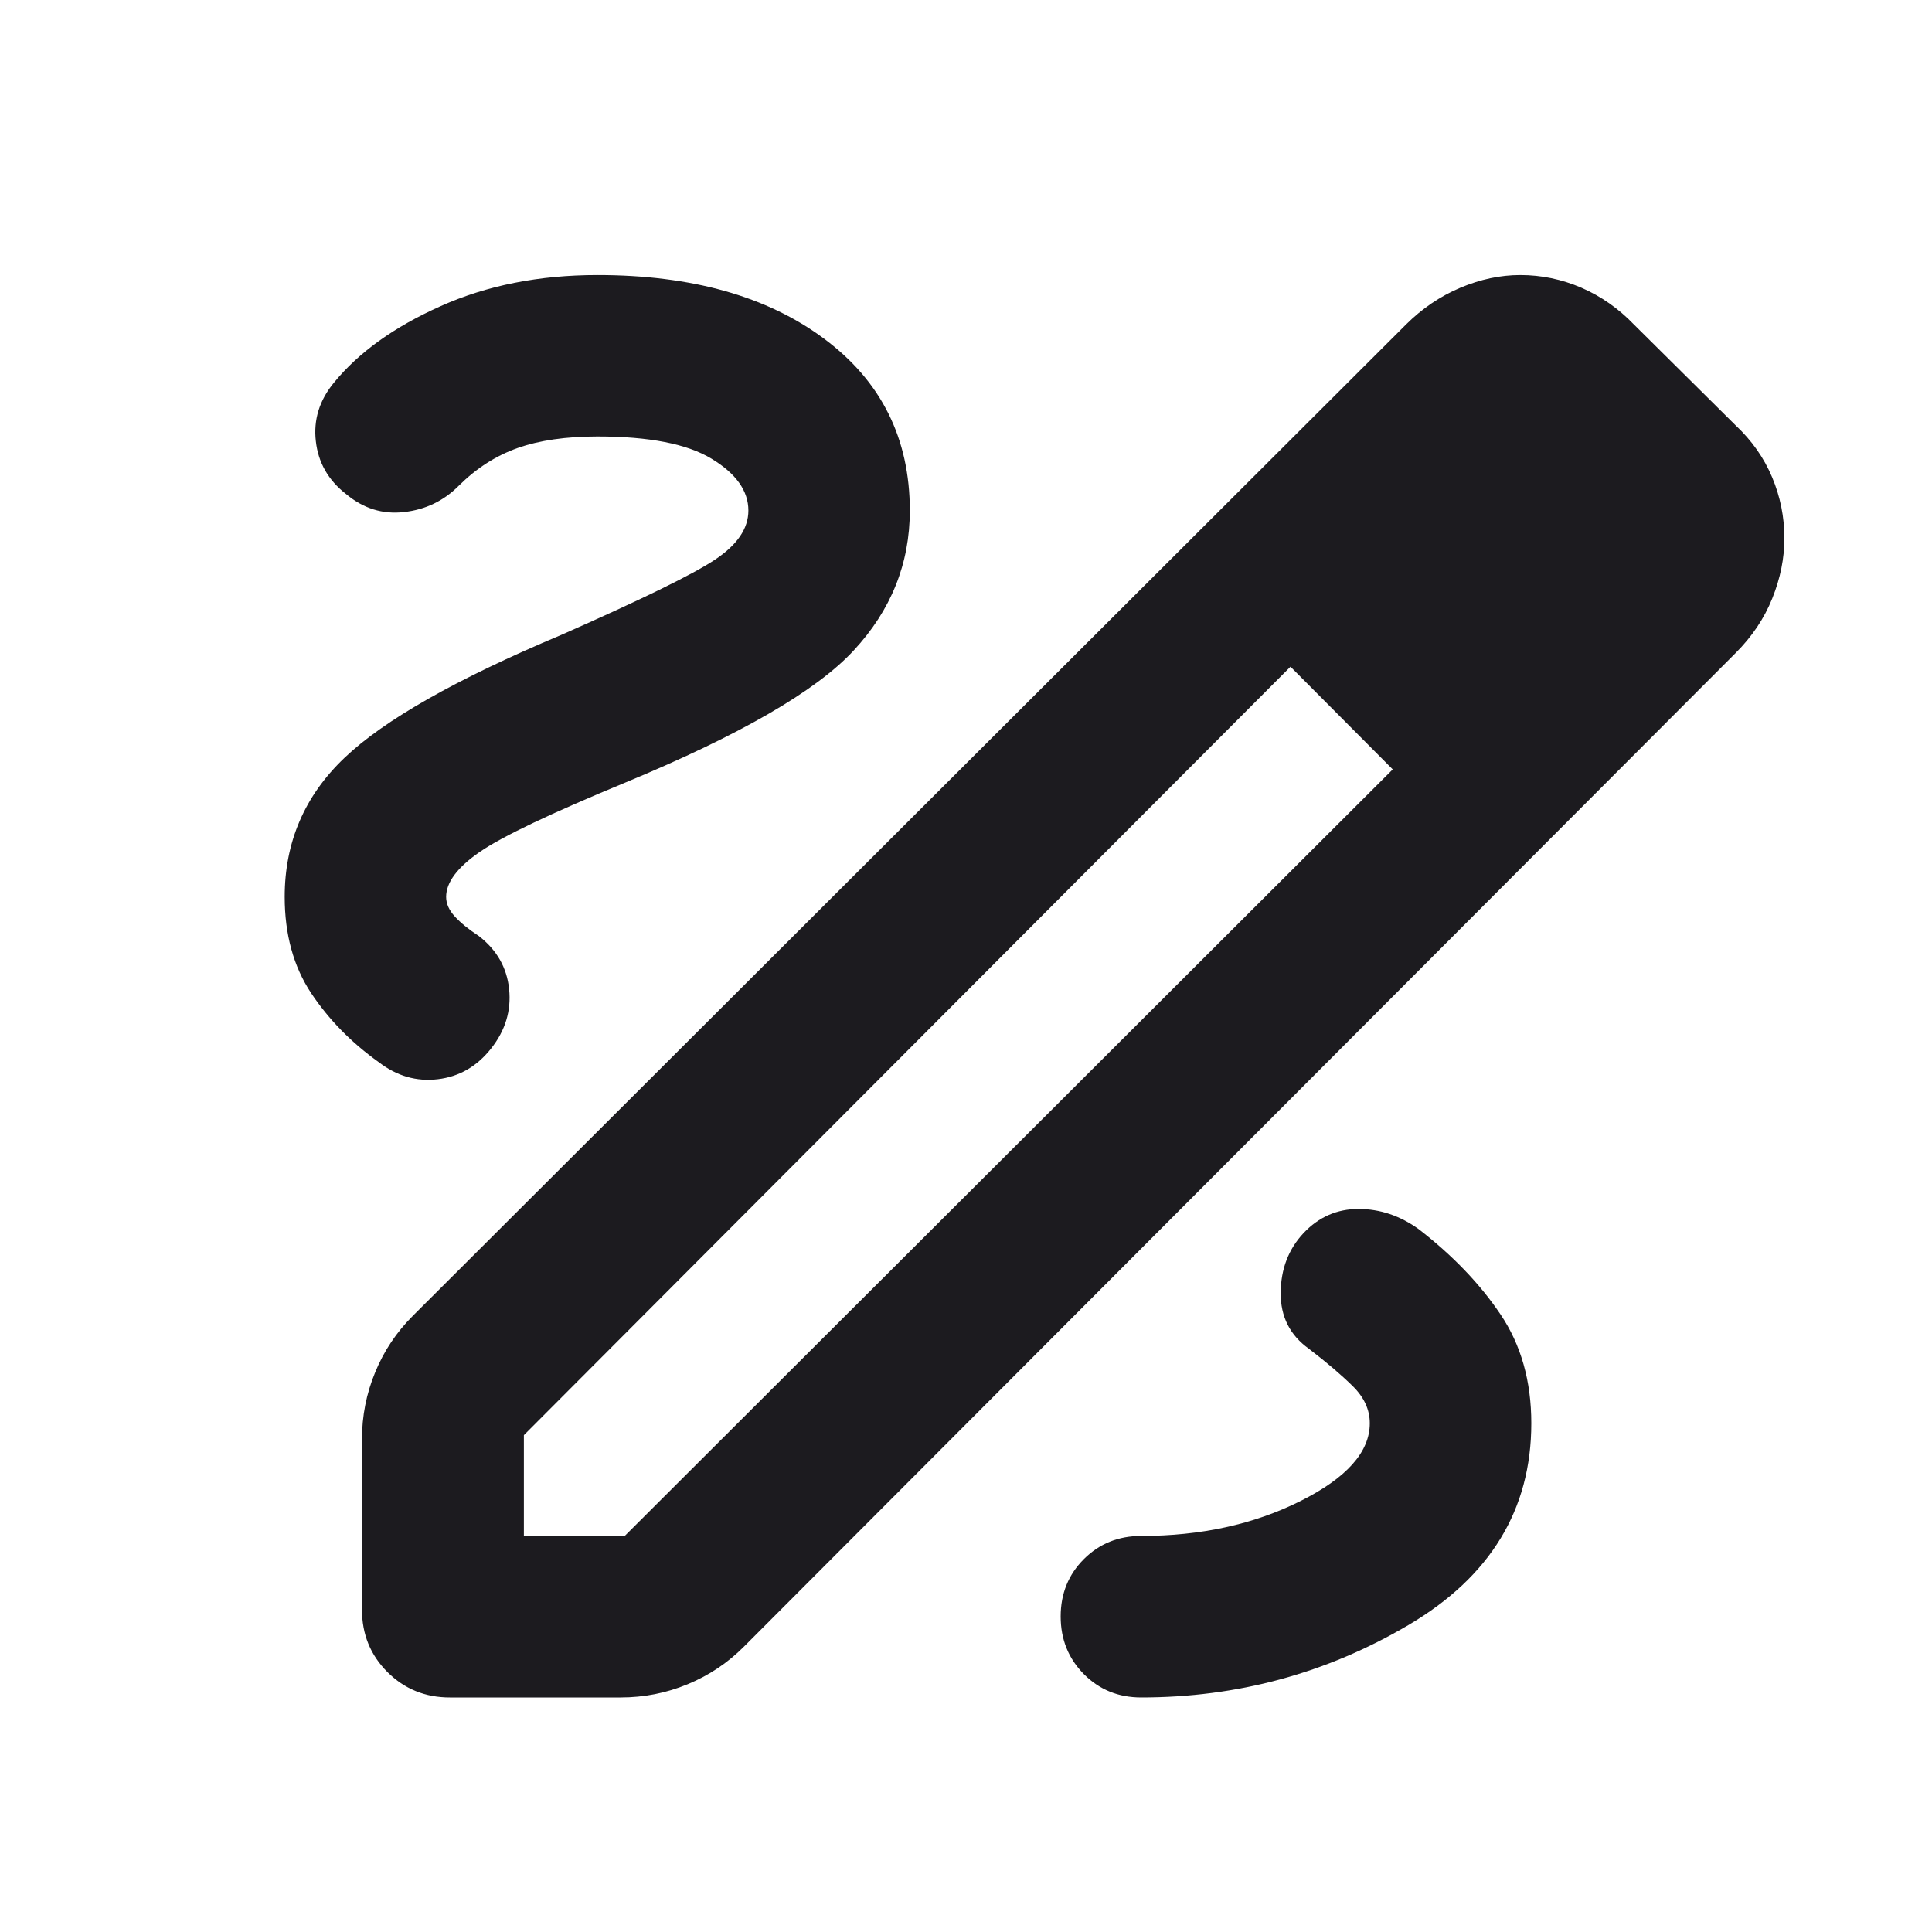 <svg width="25" height="25" viewBox="0 0 25 25" fill="none" xmlns="http://www.w3.org/2000/svg">
<mask id="mask0_819_414" style="mask-type:alpha" maskUnits="userSpaceOnUse" x="0" y="0" width="25" height="25">
<rect x="0.887" y="0.762" width="24" height="24" fill="#D9D9D9"/>
</mask>
<g mask="url(#mask0_819_414)">
<path d="M5.821 21.965C5.502 21.965 5.233 21.855 5.013 21.636C4.793 21.416 4.684 21.147 4.684 20.828V18.624C4.684 18.321 4.741 18.032 4.855 17.757C4.968 17.481 5.131 17.238 5.342 17.027L18.193 4.2C18.401 3.993 18.635 3.834 18.895 3.724C19.155 3.614 19.414 3.559 19.672 3.559C19.947 3.559 20.211 3.614 20.465 3.724C20.718 3.834 20.945 3.993 21.144 4.2L22.46 5.505C22.668 5.7 22.825 5.923 22.931 6.175C23.037 6.427 23.09 6.69 23.09 6.965C23.09 7.223 23.038 7.482 22.934 7.741C22.83 8.001 22.672 8.237 22.46 8.449L9.628 21.306C9.417 21.518 9.174 21.68 8.898 21.794C8.622 21.908 8.333 21.965 8.031 21.965H5.821ZM6.779 19.875H8.084L18.022 9.956L17.37 9.279L16.699 8.627L6.779 18.571V19.875ZM17.37 9.279L16.699 8.627L18.022 9.956L17.37 9.279ZM14.767 21.965C16.012 21.965 17.165 21.653 18.225 21.028C19.285 20.403 19.815 19.533 19.815 18.417C19.815 17.872 19.682 17.401 19.415 17.006C19.148 16.61 18.796 16.244 18.359 15.906C18.118 15.732 17.858 15.644 17.579 15.644C17.301 15.644 17.064 15.748 16.868 15.956C16.673 16.164 16.574 16.422 16.572 16.73C16.57 17.037 16.692 17.278 16.937 17.453C17.171 17.632 17.36 17.794 17.506 17.938C17.652 18.082 17.725 18.242 17.725 18.417C17.725 18.789 17.425 19.125 16.825 19.425C16.224 19.725 15.539 19.875 14.767 19.875C14.472 19.875 14.225 19.975 14.025 20.175C13.825 20.375 13.725 20.622 13.725 20.917C13.725 21.212 13.825 21.461 14.025 21.663C14.225 21.864 14.472 21.965 14.767 21.965ZM9.684 6.606C9.684 6.84 9.539 7.052 9.249 7.244C8.959 7.436 8.298 7.759 7.264 8.215C5.906 8.786 4.97 9.317 4.456 9.808C3.941 10.299 3.684 10.898 3.684 11.606C3.684 12.091 3.798 12.506 4.025 12.849C4.253 13.192 4.546 13.491 4.902 13.745C5.135 13.924 5.389 13.998 5.666 13.965C5.943 13.932 6.173 13.799 6.356 13.566C6.539 13.334 6.617 13.078 6.588 12.799C6.559 12.521 6.429 12.292 6.196 12.112C6.063 12.025 5.96 11.941 5.885 11.859C5.811 11.778 5.773 11.694 5.773 11.606C5.773 11.418 5.918 11.224 6.208 11.024C6.498 10.824 7.129 10.524 8.099 10.123C9.578 9.51 10.56 8.942 11.045 8.419C11.531 7.896 11.773 7.292 11.773 6.606C11.773 5.674 11.404 4.933 10.664 4.383C9.925 3.833 8.947 3.559 7.731 3.559C6.977 3.559 6.301 3.693 5.701 3.962C5.101 4.23 4.641 4.56 4.321 4.952C4.133 5.18 4.055 5.433 4.087 5.709C4.118 5.986 4.248 6.214 4.477 6.392C4.701 6.58 4.952 6.658 5.228 6.626C5.505 6.595 5.741 6.482 5.936 6.286C6.162 6.061 6.415 5.898 6.696 5.798C6.978 5.698 7.323 5.648 7.731 5.648C8.399 5.648 8.891 5.744 9.208 5.936C9.525 6.128 9.684 6.352 9.684 6.606Z" fill="#1C1B1F"/>
</g>
</svg>
